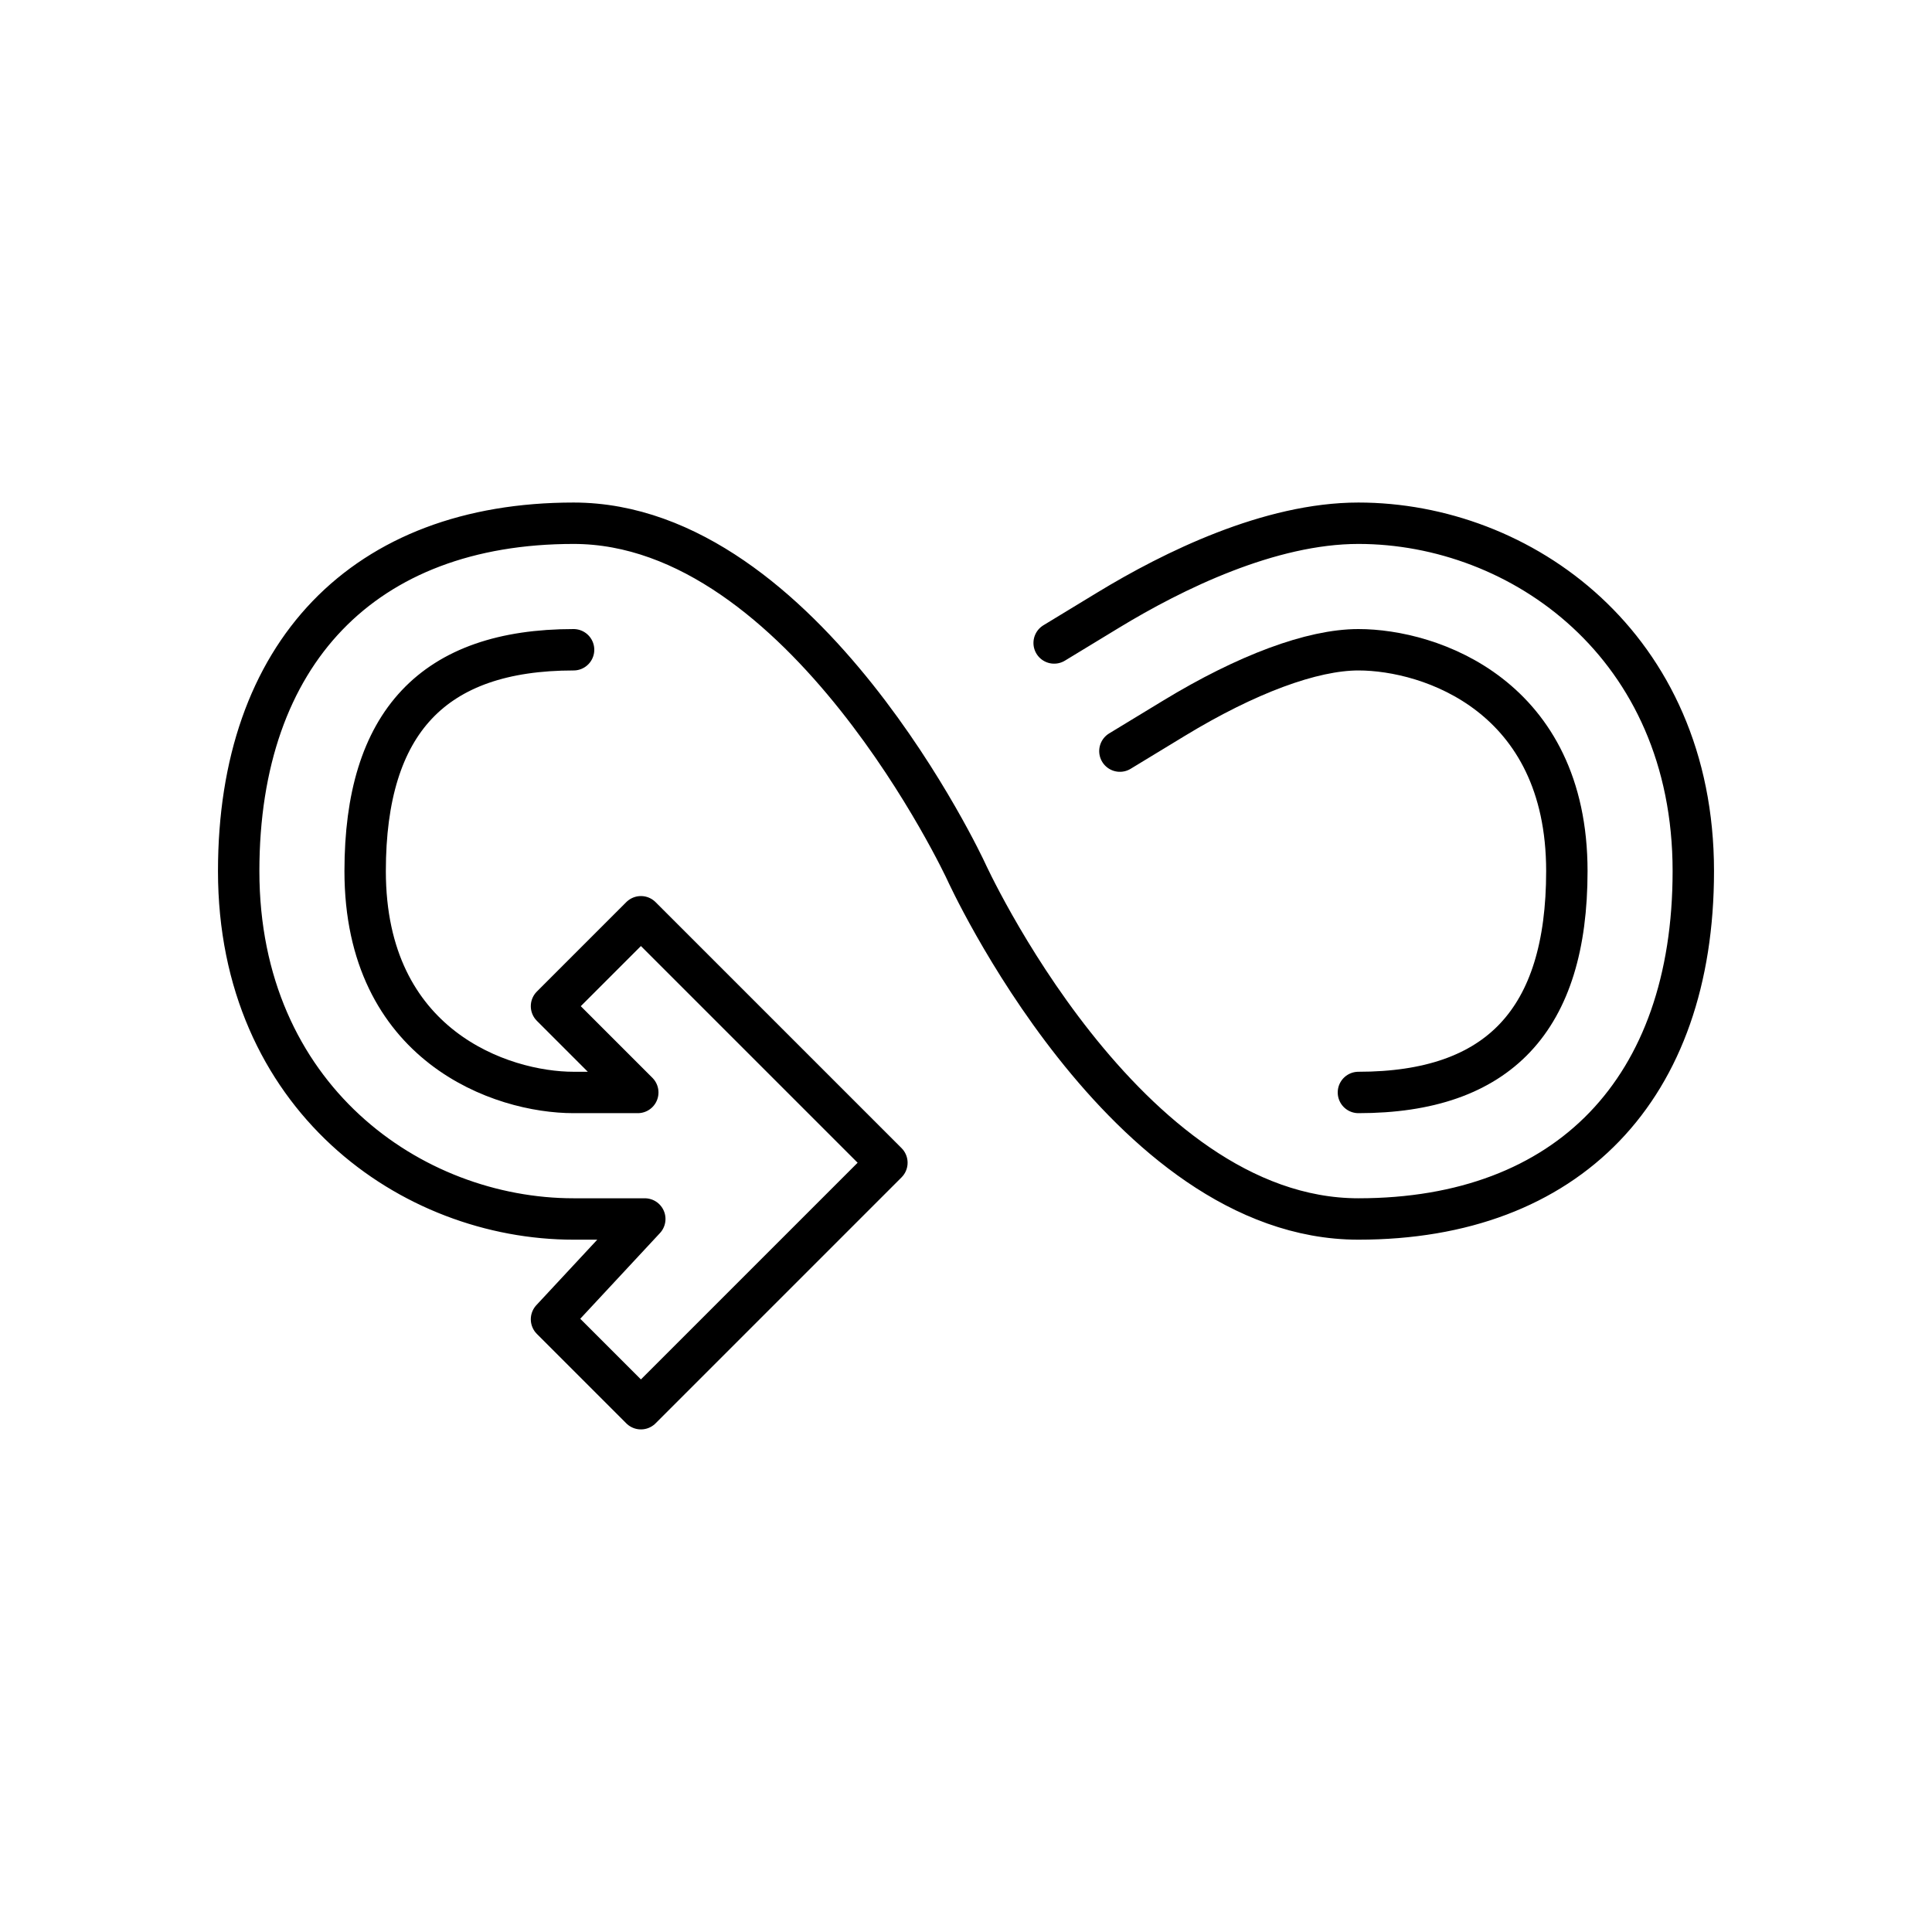 <?xml version="1.0" encoding="UTF-8"?>
<svg id="Icons" xmlns="http://www.w3.org/2000/svg" viewBox="0 0 35 35">
  <defs>
    <style>
      .cls-1 {
        fill: none;
        stroke: #000;
        stroke-linecap: round;
        stroke-linejoin: round;
        stroke-width: .75px;
      }
    </style>
  </defs>
  <path class="cls-1" d="M10.391,11.771c-2.541,0-3.776,1.312-3.776,4.01,0,3.172,2.47,4.01,3.776,4.01h1.163l-1.563-1.563,1.62-1.62,4.456,4.456-4.456,4.456-1.62-1.62,1.69-1.817h-1.29c-2.941,0-6.067-2.209-6.067-6.302,0-3.946,2.268-6.302,6.067-6.302,4.183,0,7.109,6.302,7.109,6.302,0,0,2.864,6.302,7.109,6.302,3.799,0,6.067-2.356,6.067-6.302,0-4.093-3.126-6.302-6.067-6.302-1.606,0-3.352.856-4.533,1.574l-.979.595"/>
  <path class="cls-1" d="M20.288,13.607l.979-.595c1.316-.8,2.503-1.241,3.342-1.241,1.306,0,3.776.838,3.776,4.01,0,2.698-1.235,4.01-3.776,4.01"/>
</svg>